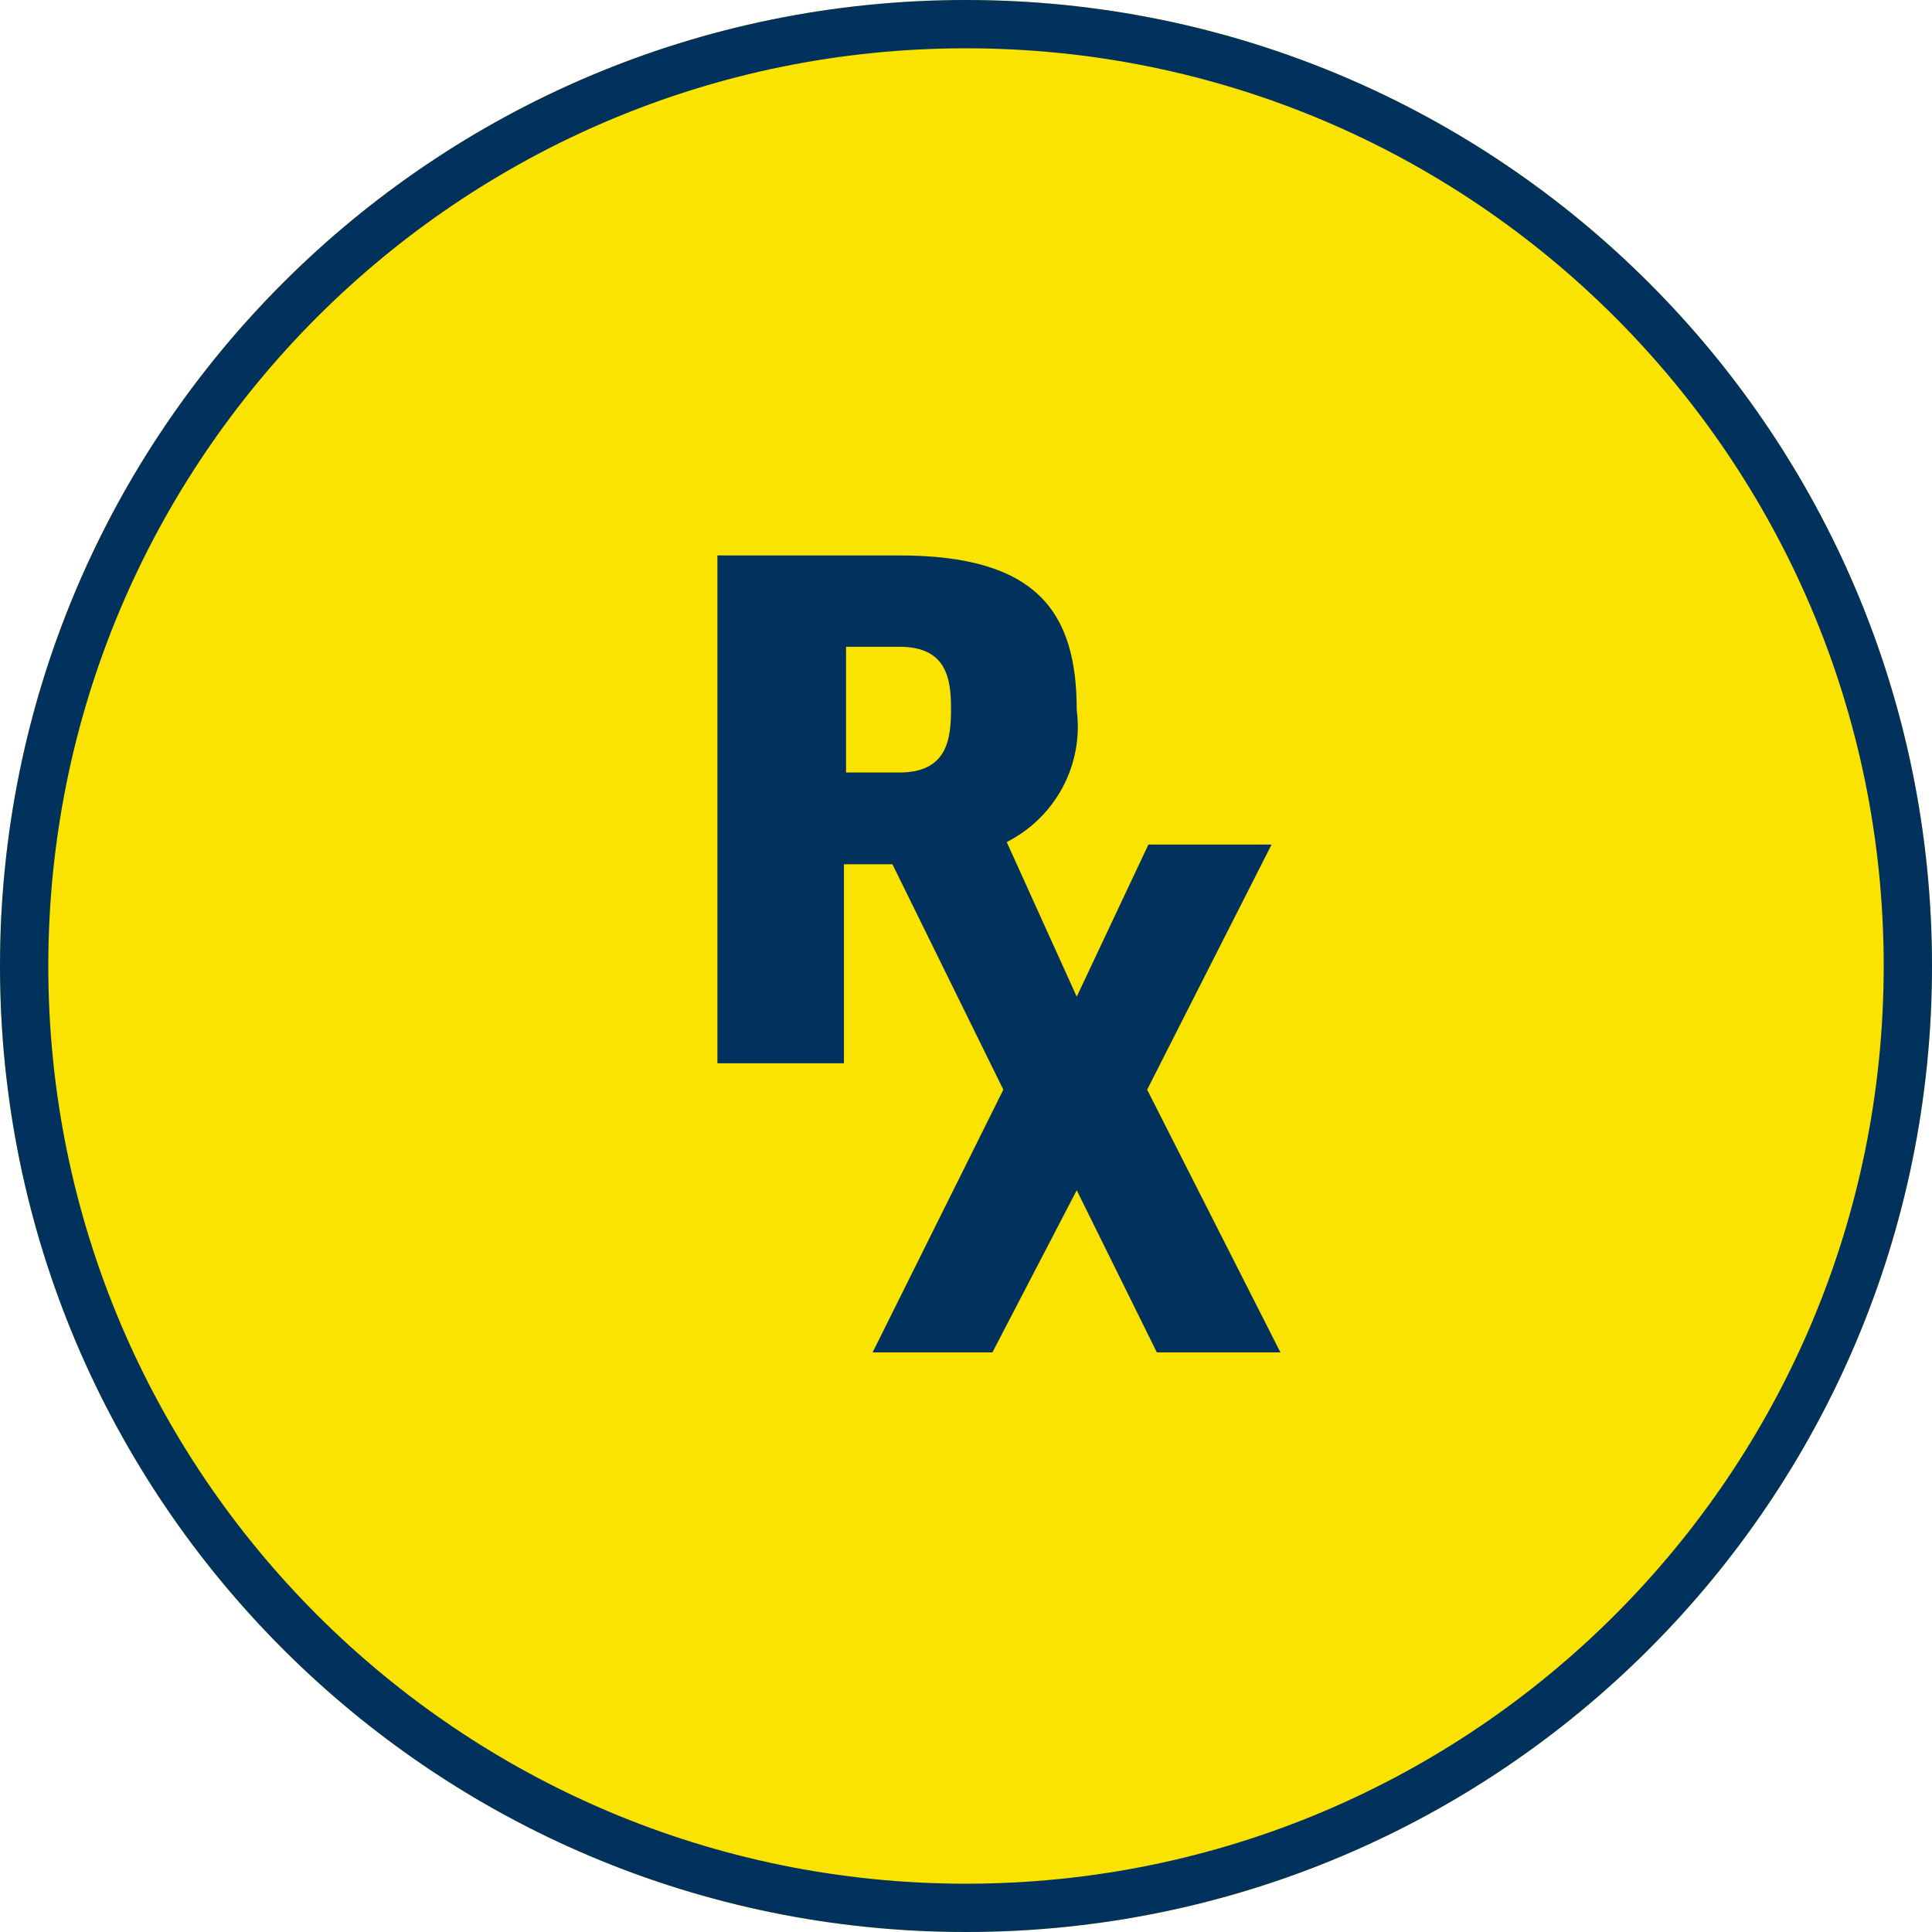 <svg width="70" height="70" viewBox="0 0 70 70" fill="none" xmlns="http://www.w3.org/2000/svg">
<path d="M70 35C70 54.33 54.33 70 35 70C15.67 70 0 54.33 0 35C0 15.67 15.67 0 35 0C54.33 0 70 15.67 70 35Z" fill="#FAE300"/>
<path fill-rule="evenodd" clip-rule="evenodd" d="M35 68.25C53.364 68.25 68.25 53.364 68.25 35C68.25 16.637 53.364 1.75 35 1.75C16.637 1.75 1.75 16.637 1.75 35C1.75 53.364 16.637 68.25 35 68.25ZM35 70C54.33 70 70 54.33 70 35C70 15.67 54.33 0 35 0C15.67 0 0 15.67 0 35C0 54.33 15.67 70 35 70Z" fill="#00325D"/>
<path d="M34.458 25.666C34.458 26.729 34.351 27.989 32.594 27.989H30.654V23.434H32.594C34.351 23.434 34.458 24.664 34.458 25.727V25.666ZM41.563 39.481L46.071 30.6H41.609L39.012 36.111L36.475 30.509C37.343 30.069 38.052 29.374 38.507 28.517C38.961 27.661 39.137 26.687 39.012 25.727C39.012 22.22 37.621 20.125 32.594 20.125H25.993V38.525H30.577V31.314H32.334L36.353 39.481L31.616 49H35.956L39.012 43.125L41.915 49H46.392L41.563 39.481Z" fill="#00325D"/>
</svg>
